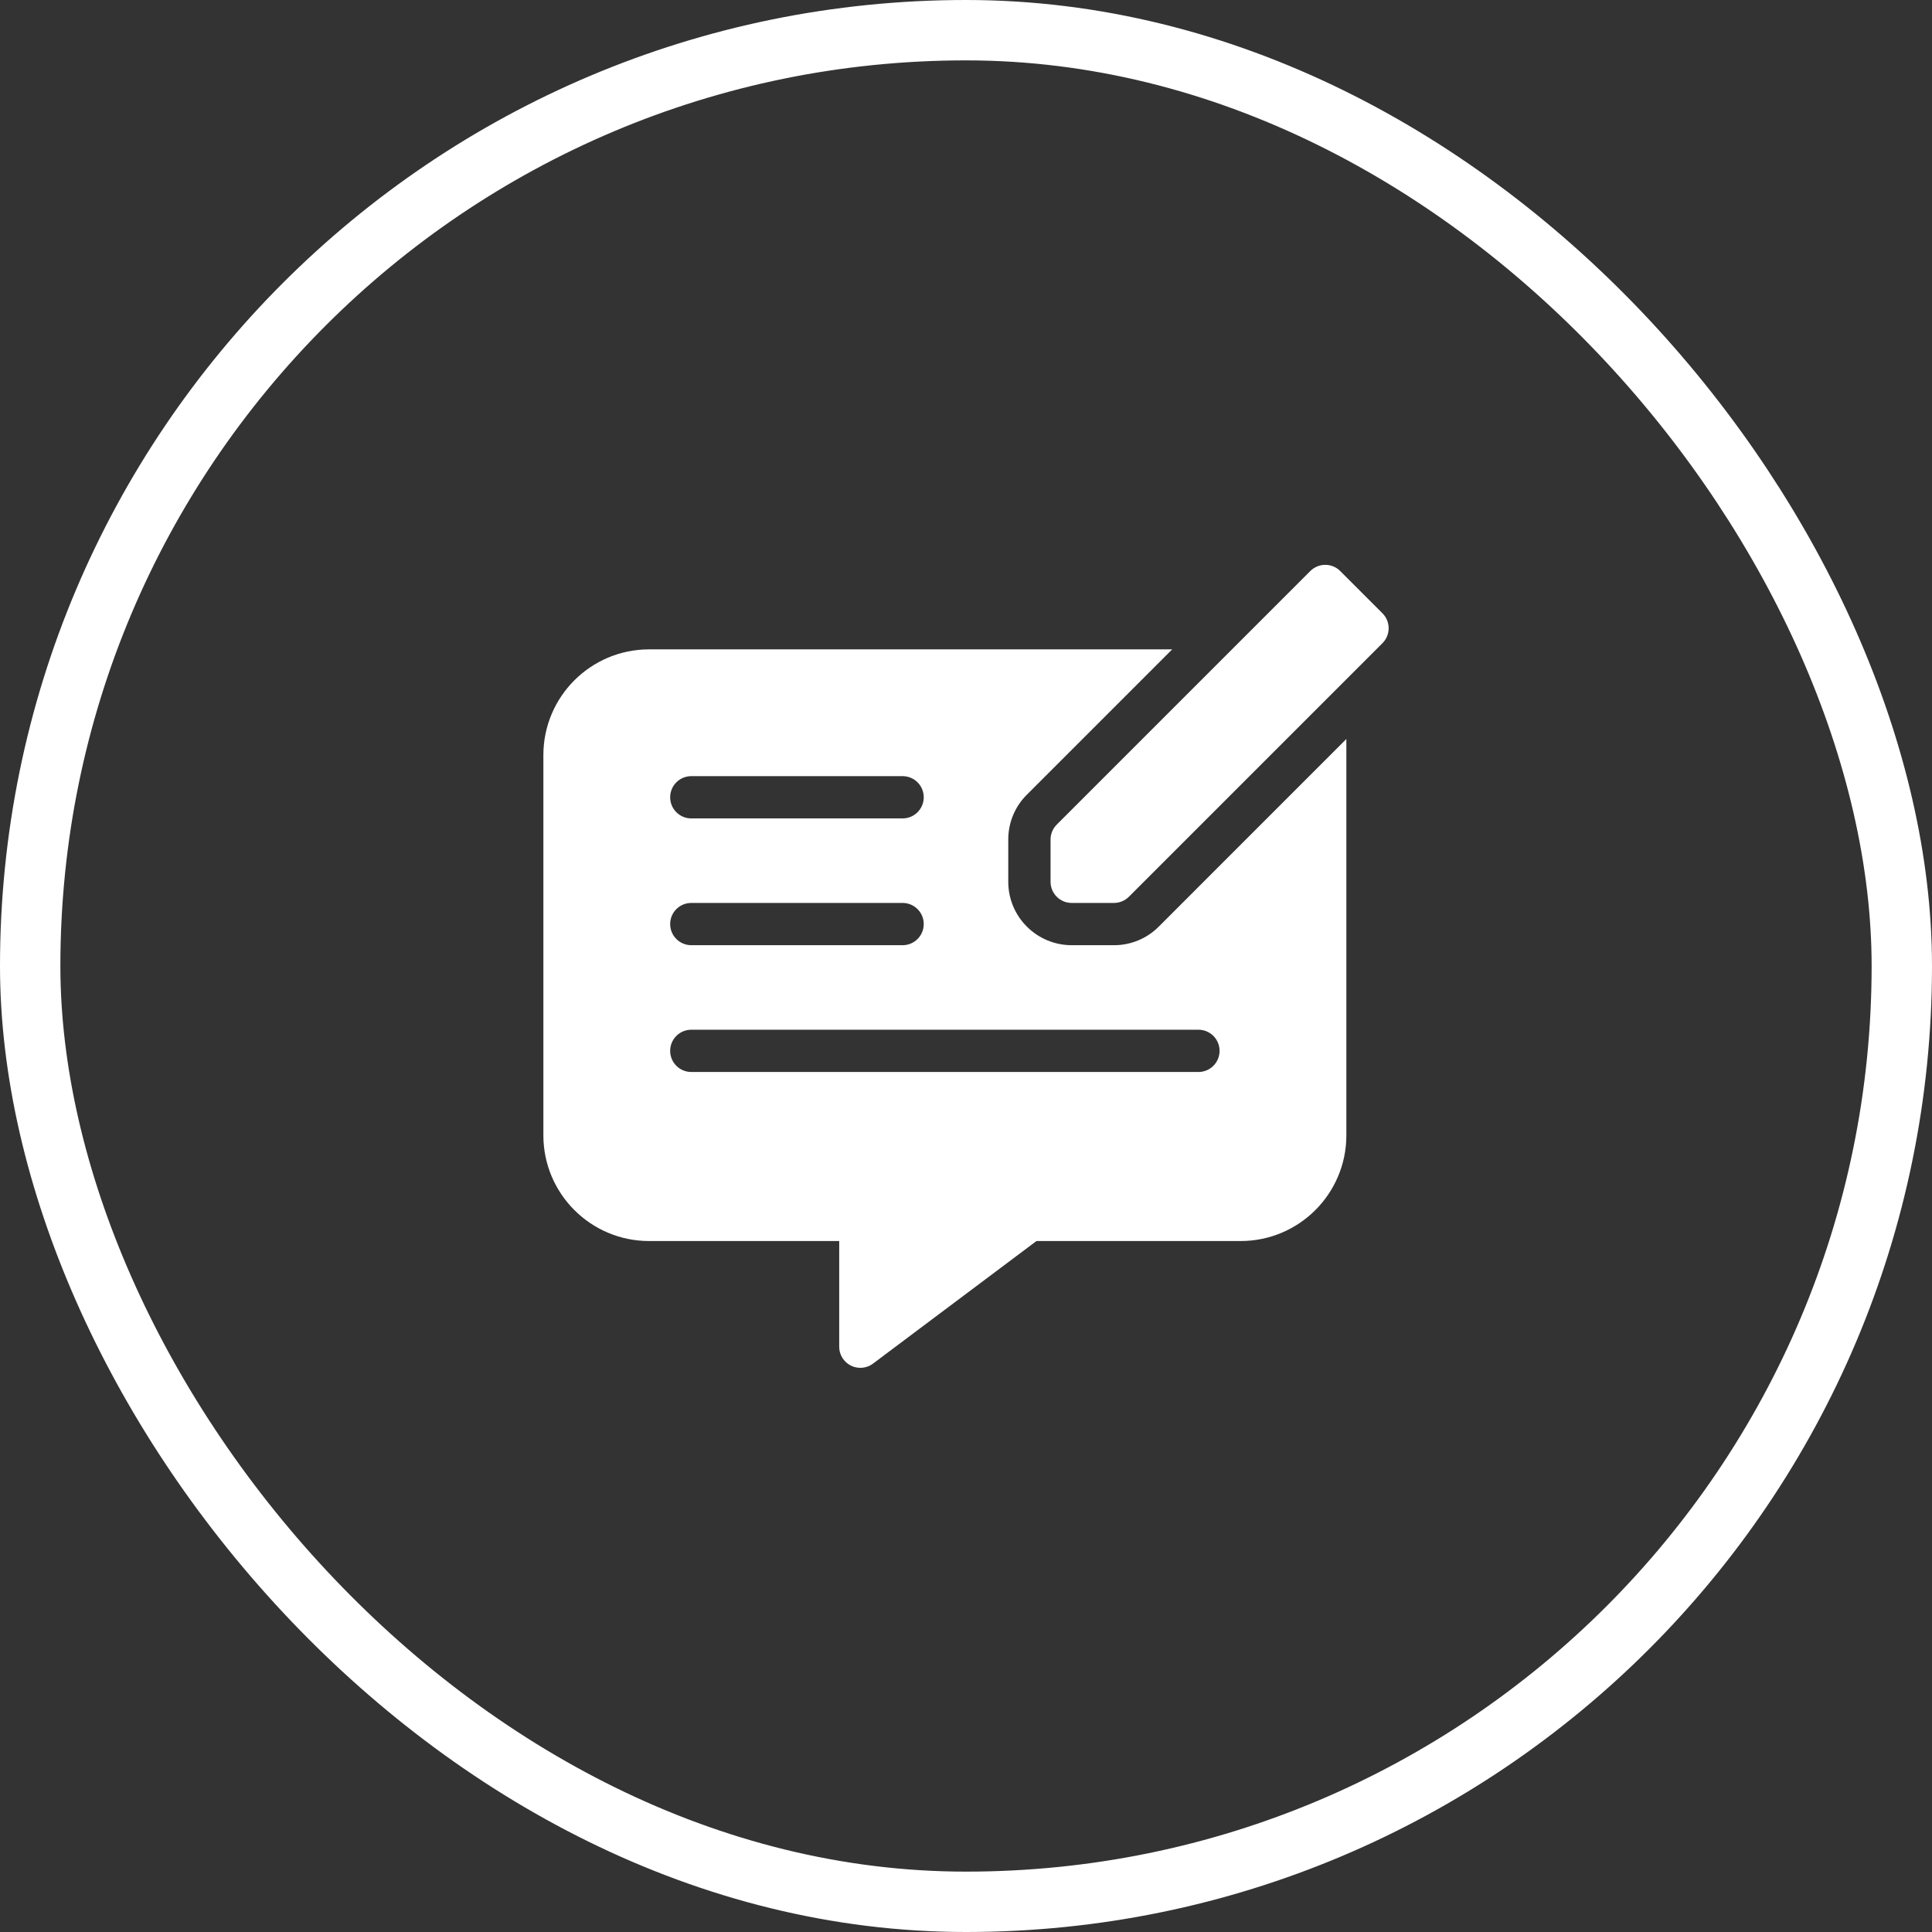 <svg width="64" height="64" viewBox="0 0 64 64" fill="none" xmlns="http://www.w3.org/2000/svg">
<rect x="0" y="0" width="64" height="64" fill="#333333" stroke="none"/>
<rect x="1" y="1" width="62" height="62" rx="31" stroke="white" stroke-width="2"/>
<g clip-path="url(#clip0_1168_1556)">
<path d="M45.796 20.316L44.396 18.916C44.123 18.643 43.68 18.643 43.406 18.916C43.406 18.916 43.406 18.916 43.406 18.916L35.006 27.316C34.875 27.447 34.801 27.625 34.801 27.811V29.211C34.801 29.597 35.114 29.911 35.501 29.911H36.901C37.087 29.911 37.264 29.837 37.396 29.706L45.796 21.306C46.069 21.033 46.069 20.59 45.796 20.316C45.796 20.316 45.796 20.316 45.796 20.316Z" fill="white"/>
<path d="M36.9 31.311H35.5C34.341 31.309 33.401 30.37 33.4 29.211V27.811C33.399 27.254 33.62 26.719 34.015 26.326L38.83 21.511H21.5C19.568 21.513 18.002 23.079 18 25.011V37.611C18.002 39.543 19.568 41.109 21.5 41.111H27.8V44.611C27.8 44.998 28.113 45.311 28.5 45.311C28.651 45.311 28.799 45.262 28.92 45.171L34.334 41.111H41.1C43.032 41.109 44.598 39.543 44.6 37.611V24.48L38.385 30.696C37.992 31.091 37.457 31.312 36.9 31.311ZM22.9 25.711H29.9C30.287 25.711 30.6 26.024 30.6 26.411C30.6 26.797 30.287 27.111 29.9 27.111H22.9C22.513 27.111 22.2 26.798 22.2 26.411C22.2 26.024 22.513 25.711 22.9 25.711ZM22.9 29.911H29.9C30.287 29.911 30.6 30.224 30.6 30.611C30.6 30.997 30.287 31.311 29.9 31.311H22.9C22.513 31.311 22.2 30.997 22.2 30.611C22.2 30.224 22.513 29.911 22.9 29.911ZM40.4 34.811C40.4 35.197 40.087 35.511 39.7 35.511H22.9C22.513 35.511 22.2 35.197 22.2 34.811C22.2 34.424 22.513 34.111 22.9 34.111H39.7C40.087 34.111 40.4 34.424 40.4 34.811Z" fill="white"/>
</g>
<defs>
<clipPath id="clip0_1168_1556">
<rect width="28" height="28" fill="white" transform="translate(18 18)"/>
</clipPath>
</defs>
</svg>
